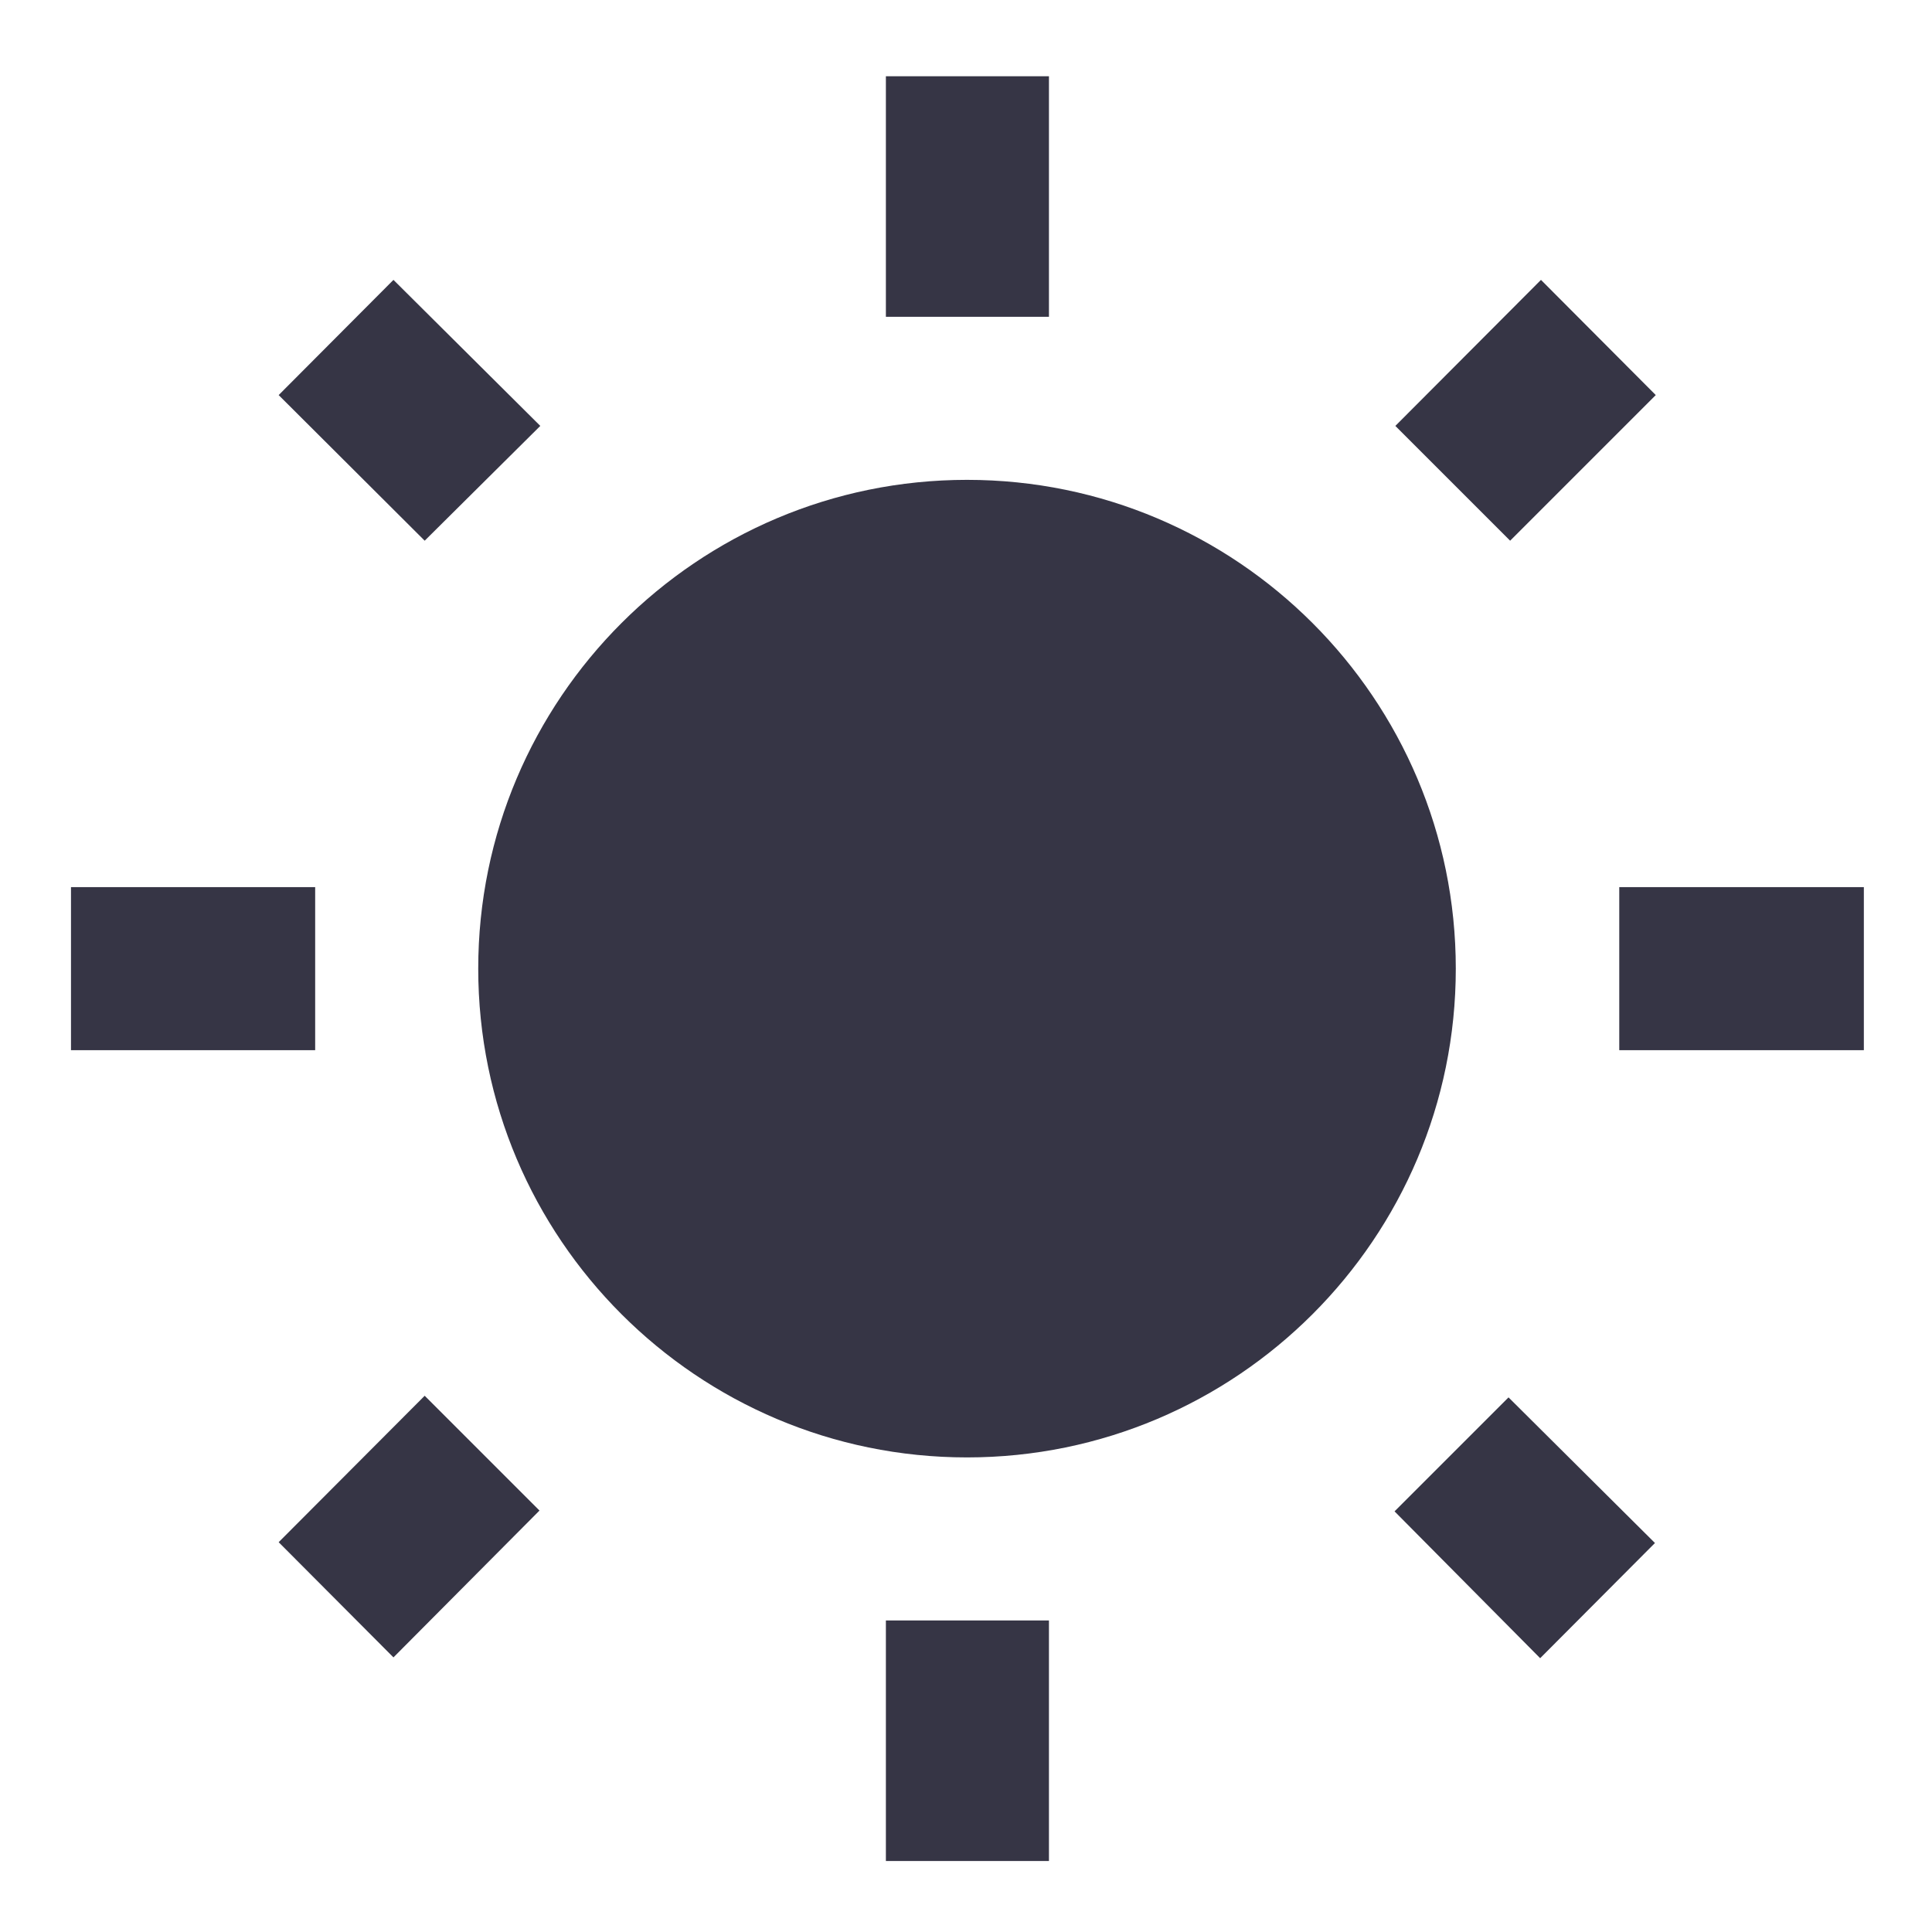 <?xml version="1.0" encoding="UTF-8" standalone="no"?>
<!-- Created with Inkscape (http://www.inkscape.org/) -->

<svg
   width="18"
   height="18"
   viewBox="0 0 4.763 4.763"
   version="1.1"
   id="svg22"
   inkscape:version="1.4 (86a8ad7, 2024-10-11)"
   sodipodi:docname="GH_WB_SUNNY.svg"
   xmlns:inkscape="http://www.inkscape.org/namespaces/inkscape"
   xmlns:sodipodi="http://sodipodi.sourceforge.net/DTD/sodipodi-0.dtd"
   xmlns="http://www.w3.org/2000/svg"
   xmlns:svg="http://www.w3.org/2000/svg">
  <sodipodi:namedview
     id="namedview24"
     pagecolor="#ffffff"
     bordercolor="#666666"
     borderopacity="1.0"
     inkscape:pageshadow="2"
     inkscape:pageopacity="0.0"
     inkscape:pagecheckerboard="0"
     inkscape:document-units="mm"
     showgrid="false"
     units="px"
     inkscape:zoom="20.496745"
     inkscape:cx="13.319188"
     inkscape:cy="16.856335"
     inkscape:window-width="1920"
     inkscape:window-height="1129"
     inkscape:window-x="-8"
     inkscape:window-y="-8"
     inkscape:window-maximized="1"
     inkscape:current-layer="layer1"
     showguides="true"
     inkscape:guide-bbox="true"
     inkscape:showpageshadow="2"
     inkscape:deskcolor="#d1d1d1">
    <sodipodi:guide
       position="-1.033,5.305"
       orientation="0,-1"
       id="guide462"
       inkscape:locked="false" />
    <sodipodi:guide
       position="2.388,4.053"
       orientation="1,0"
       id="guide1"
       inkscape:locked="false" />
    <sodipodi:guide
       position="0.336,2.362"
       orientation="0,-1"
       id="guide2"
       inkscape:locked="false" />
  </sodipodi:namedview>
  <defs
     id="defs19" />
  <g
     inkscape:label="Calque 1"
     inkscape:groupmode="layer"
     id="layer1">
    <path
       fill-rule="evenodd"
       clip-rule="evenodd"
       d="M 2.184,0.188 H 2.586 V 0.781 H 2.184 Z M 3.799,0.69 4.082,0.974 3.723,1.333 3.44,1.05 Z M 0.777,2.187 H 0.175 V 2.589 H 0.777 Z M 4.595,2.589 H 3.992 V 2.187 H 4.595 Z M 3.438,3.726 3.797,4.088 4.08,3.804 3.719,3.445 Z M 2.184,3.995 V 4.588 H 2.586 V 3.995 Z M 1.332,1.05 0.97,0.69 0.687,0.974 1.047,1.333 Z M 1.179,2.388 c 0,-0.665 0.54,-1.205 1.205,-1.205 0.665,0 1.205,0.54 1.205,1.205 0,0.665 -0.54,1.205 -1.205,1.205 -0.665,0 -1.205,-0.54 -1.205,-1.205 z M 0.687,3.802 0.97,4.086 1.33,3.724 1.047,3.441 Z"
       fill="#363545"
       id="path2"
       style="stroke-width:0.201" />
  </g>
</svg>
